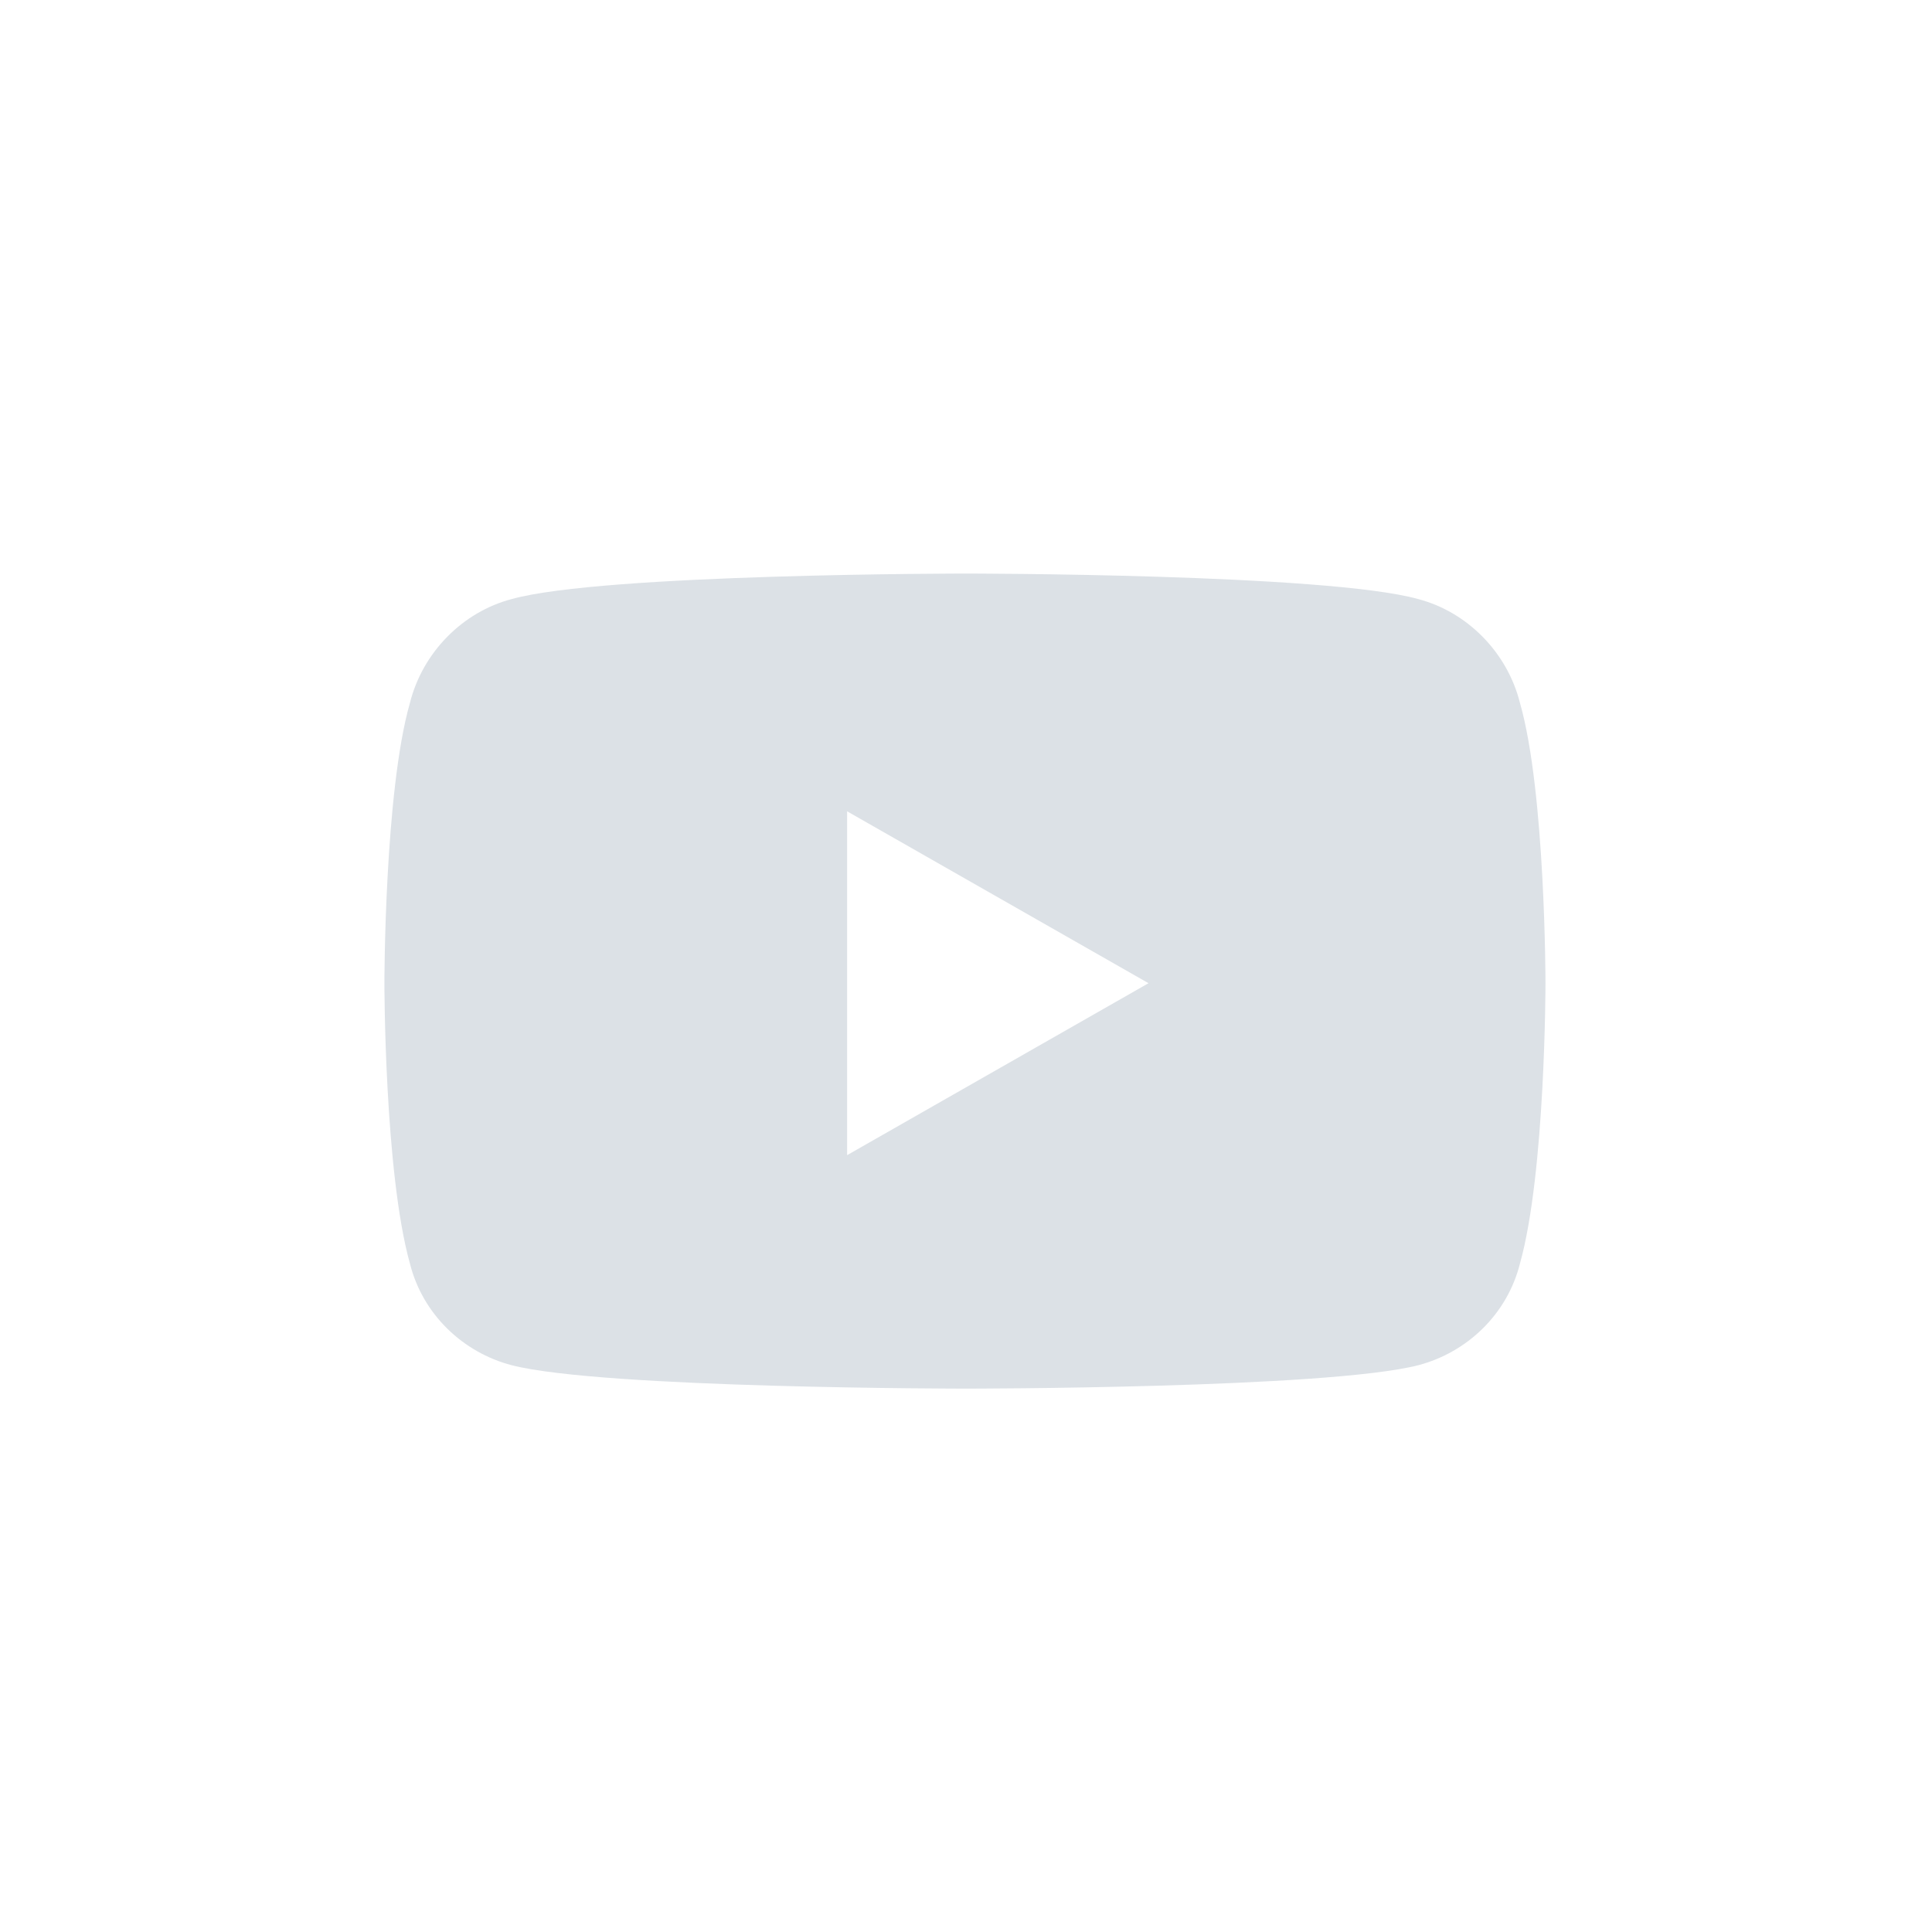 <svg width="32" height="32" viewBox="0 0 32 32" fill="none" xmlns="http://www.w3.org/2000/svg">
<path d="M25.176 11.645C25.598 13.121 25.598 16.285 25.598 16.285C25.598 16.285 25.598 19.414 25.176 20.926C24.965 21.77 24.297 22.402 23.488 22.613C21.977 23 16 23 16 23C16 23 9.988 23 8.477 22.613C7.668 22.402 7 21.77 6.789 20.926C6.367 19.414 6.367 16.285 6.367 16.285C6.367 16.285 6.367 13.121 6.789 11.645C7 10.801 7.668 10.133 8.477 9.922C9.988 9.5 16 9.5 16 9.5C16 9.5 21.977 9.5 23.488 9.922C24.297 10.133 24.965 10.801 25.176 11.645ZM14.031 19.133L19.023 16.285L14.031 13.438V19.133Z" fill="#DCE1E6"/>
</svg>
